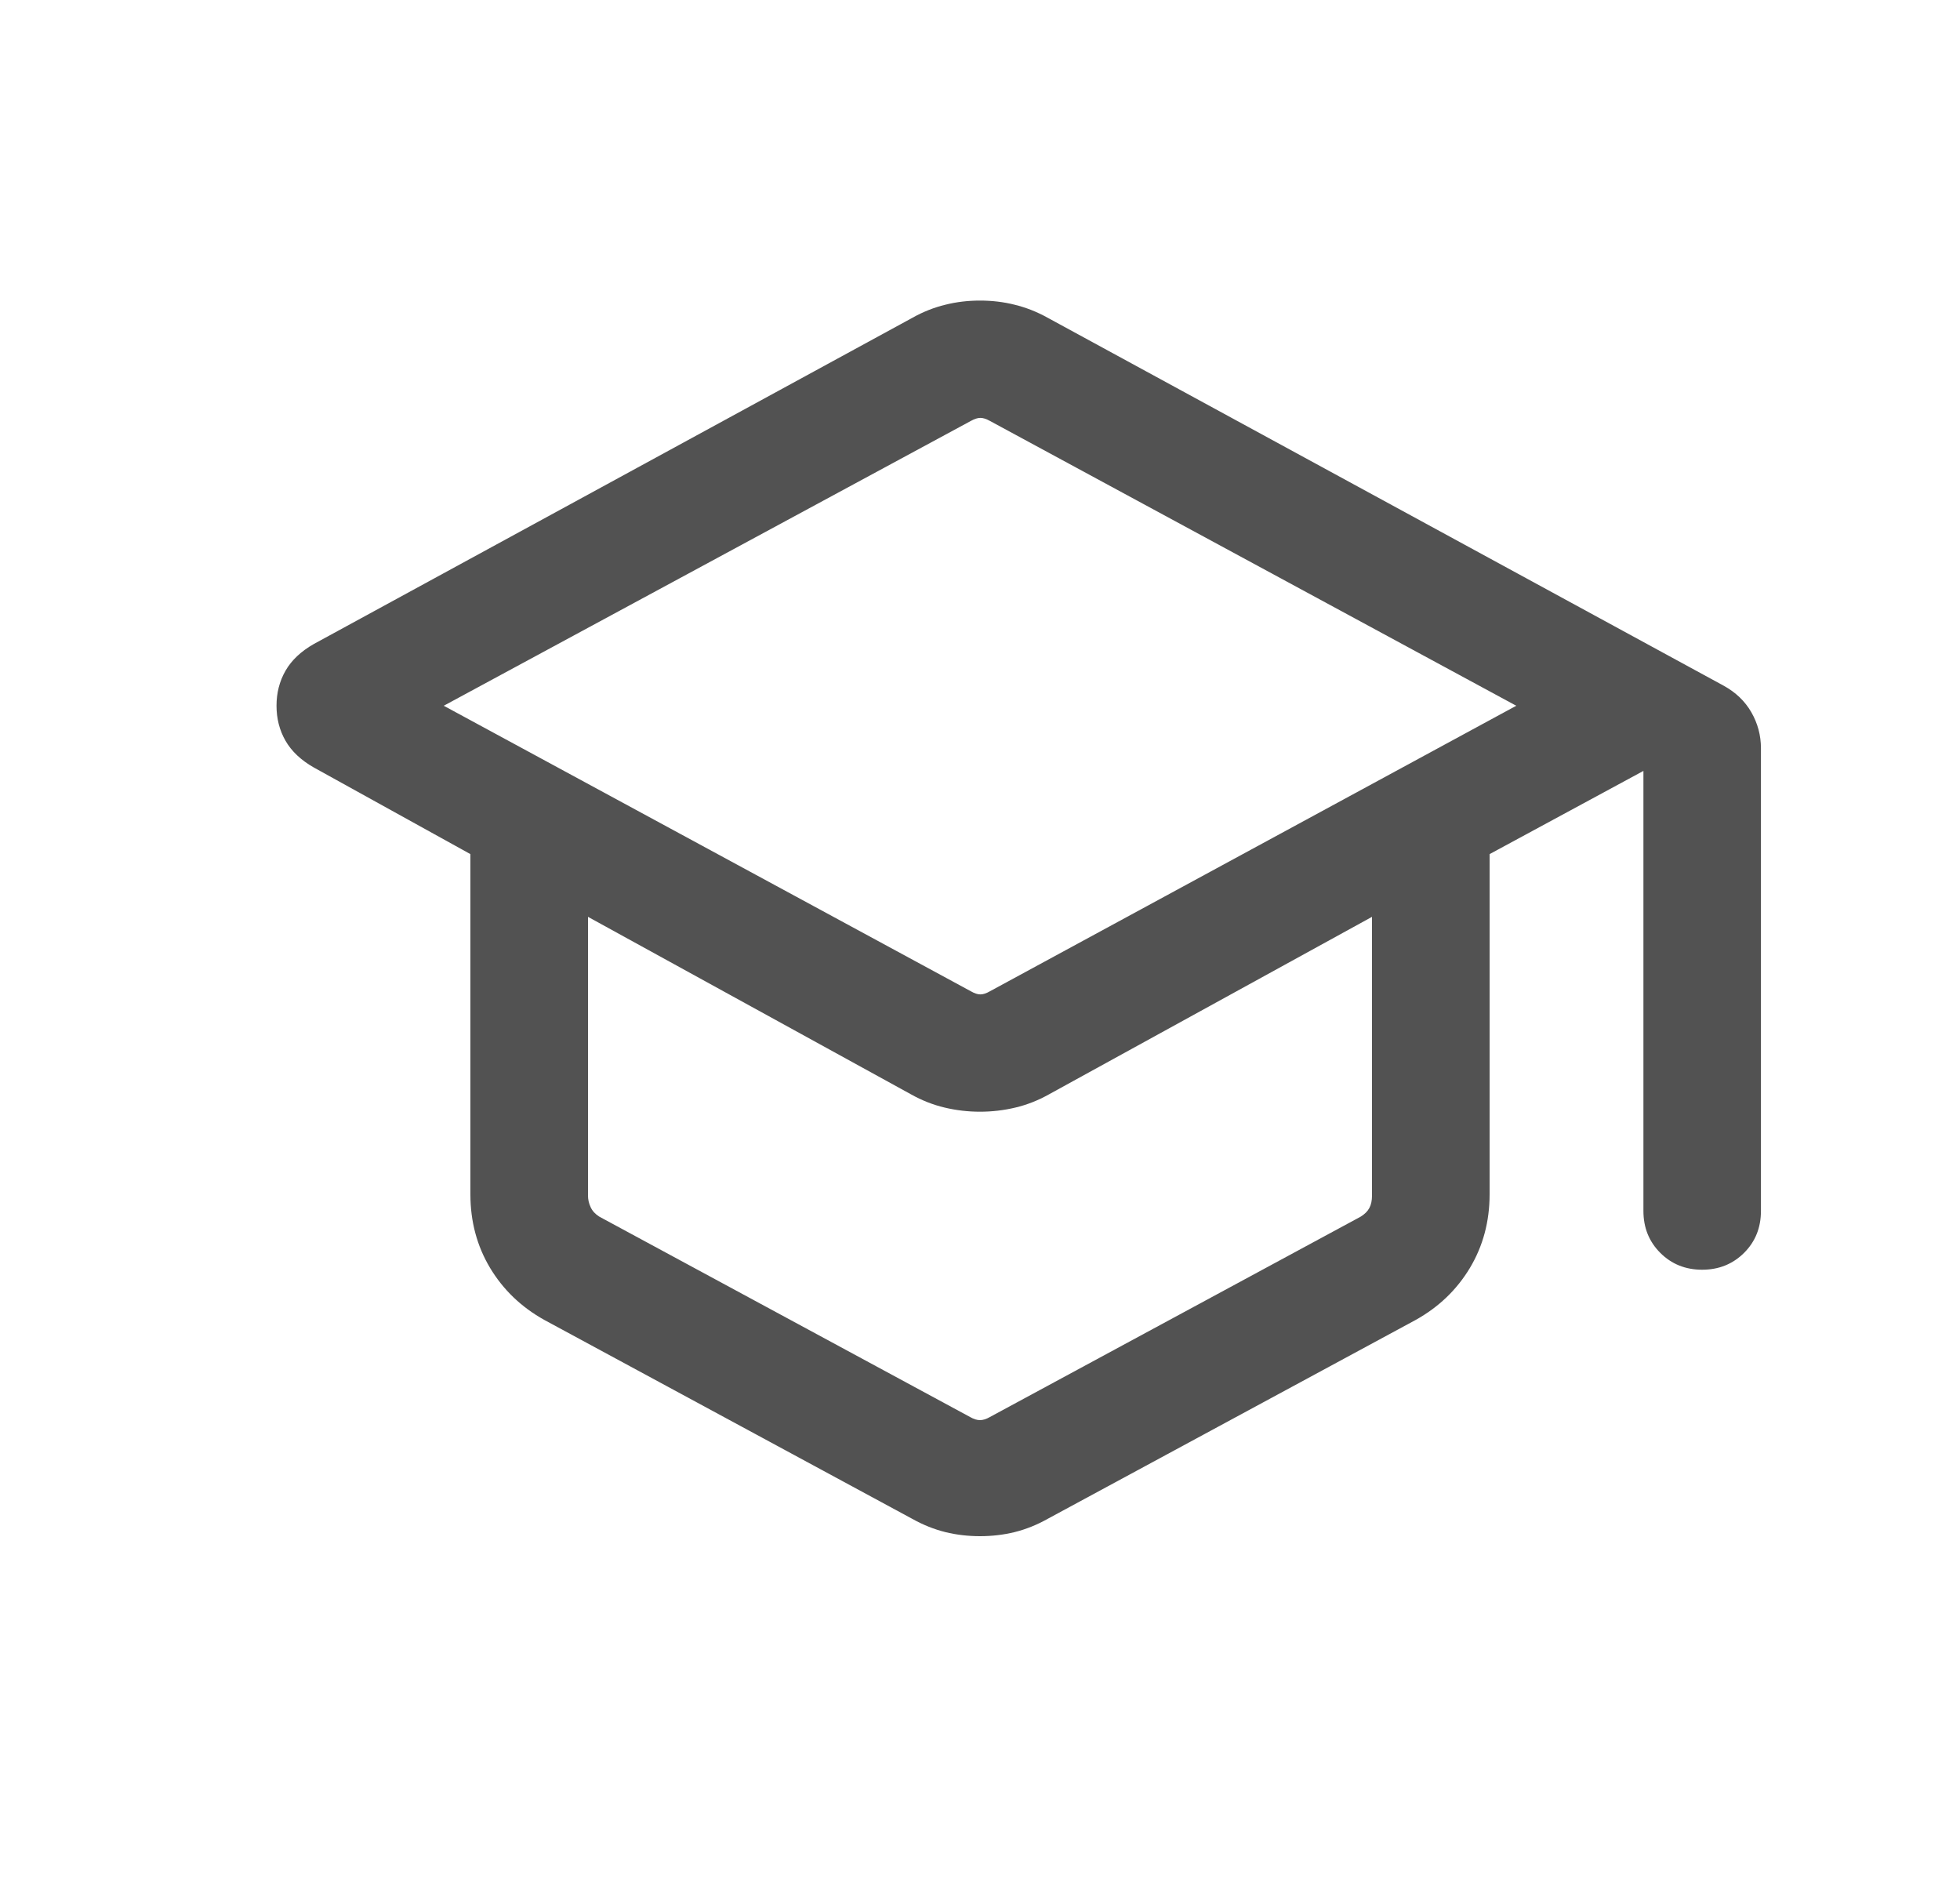 <svg width="25" height="24" viewBox="0 0 25 24" fill="none" xmlns="http://www.w3.org/2000/svg">
<mask id="mask0_115_2612" style="mask-type:alpha" maskUnits="userSpaceOnUse" x="0" y="0" width="25" height="24">
<rect x="0.5" width="24" height="24" fill="#D9D9D9"/>
</mask>
<g mask="url(#mask0_115_2612)">
<path d="M6.944 16.833C6.649 16.669 6.418 16.447 6.251 16.169C6.084 15.89 6 15.577 6 15.231V10.892L4.004 9.788C3.84 9.695 3.719 9.581 3.642 9.447C3.565 9.313 3.527 9.164 3.527 9C3.527 8.836 3.565 8.687 3.642 8.553C3.719 8.419 3.84 8.305 4.004 8.212L11.639 4.052C11.774 3.976 11.914 3.921 12.058 3.886C12.201 3.85 12.349 3.833 12.5 3.833C12.651 3.833 12.799 3.85 12.942 3.886C13.086 3.921 13.226 3.976 13.361 4.051L21.985 8.744C22.138 8.828 22.256 8.94 22.338 9.082C22.42 9.225 22.461 9.378 22.461 9.542V15.442C22.461 15.655 22.39 15.833 22.246 15.977C22.102 16.12 21.924 16.192 21.711 16.192C21.498 16.192 21.32 16.12 21.177 15.977C21.033 15.833 20.962 15.655 20.962 15.442V9.831L19 10.892V15.231C19 15.577 18.916 15.89 18.749 16.169C18.582 16.447 18.351 16.669 18.056 16.833L13.363 19.369C13.226 19.446 13.086 19.502 12.942 19.538C12.799 19.573 12.651 19.59 12.5 19.59C12.349 19.59 12.201 19.573 12.058 19.538C11.914 19.502 11.774 19.446 11.636 19.369L6.944 16.833ZM12.385 12.642C12.43 12.668 12.47 12.681 12.505 12.681C12.54 12.681 12.58 12.668 12.625 12.642L19.34 9L12.625 5.367C12.58 5.342 12.54 5.329 12.505 5.329C12.47 5.329 12.43 5.342 12.385 5.367L5.66 9L12.385 12.642ZM12.375 18.071C12.42 18.097 12.461 18.11 12.5 18.11C12.538 18.11 12.58 18.097 12.625 18.071L17.356 15.515C17.407 15.483 17.444 15.447 17.466 15.405C17.489 15.363 17.5 15.31 17.5 15.246V11.692L13.379 13.956C13.242 14.033 13.099 14.089 12.952 14.124C12.805 14.159 12.654 14.177 12.5 14.177C12.346 14.177 12.195 14.159 12.048 14.124C11.901 14.089 11.758 14.033 11.621 13.956L7.5 11.692V15.246C7.5 15.297 7.511 15.347 7.534 15.395C7.556 15.443 7.593 15.483 7.644 15.515L12.375 18.071Z" fill="#525252"/>
</g>
</svg>

